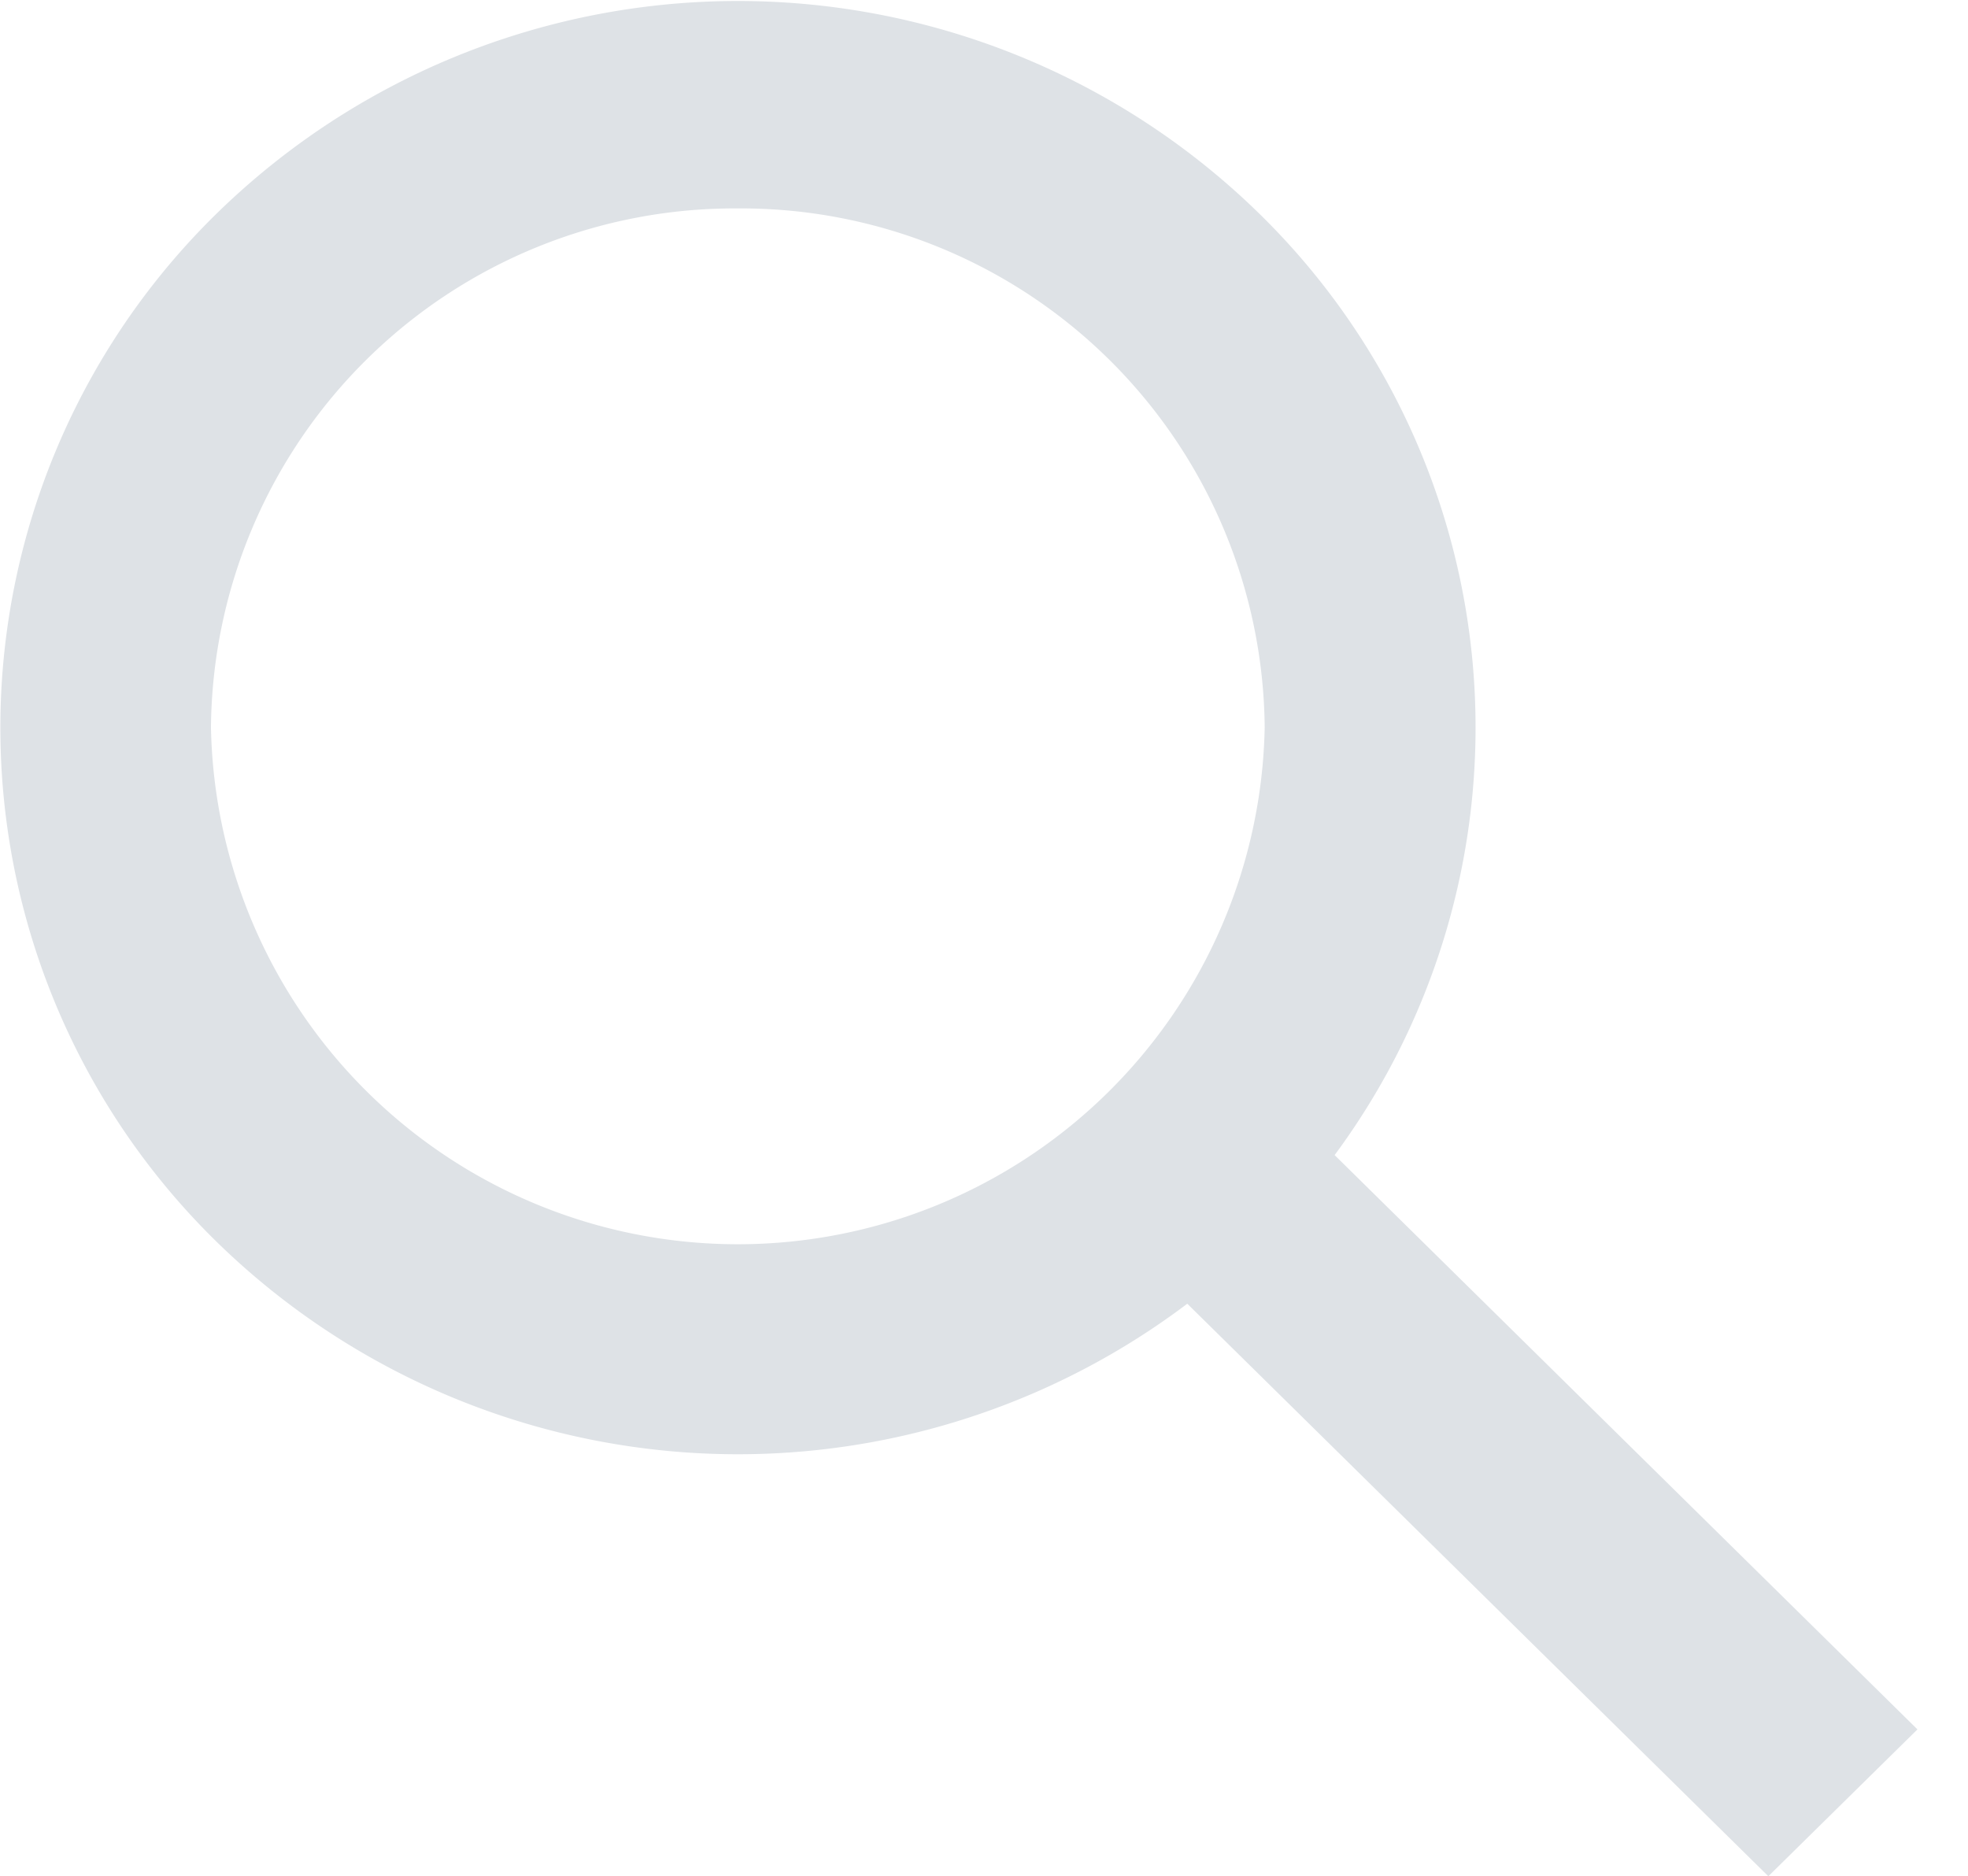 <svg xmlns="http://www.w3.org/2000/svg" width="20.01" height="19.074" viewBox="0 0 20.01 19.074">
  <g id="search" transform="translate(0.01)">
    <path id="search-2" data-name="search" fill="#dee2e6 " d="M17.978,19.065h0l-5.906-5.819A7.584,7.584,0,0,1,2.2,12.614a7.312,7.312,0,0,1,0-10.449,7.58,7.58,0,0,1,10.606,0,7.308,7.308,0,0,1,.764,9.57l5.926,5.839-1.515,1.492ZM7.5,2.11A5.324,5.324,0,0,0,2.145,7.387a5.358,5.358,0,0,0,10.714,0A5.324,5.324,0,0,0,7.5,2.11Z" transform="translate(-0.01 0.009)"/>
  </g>
</svg>
